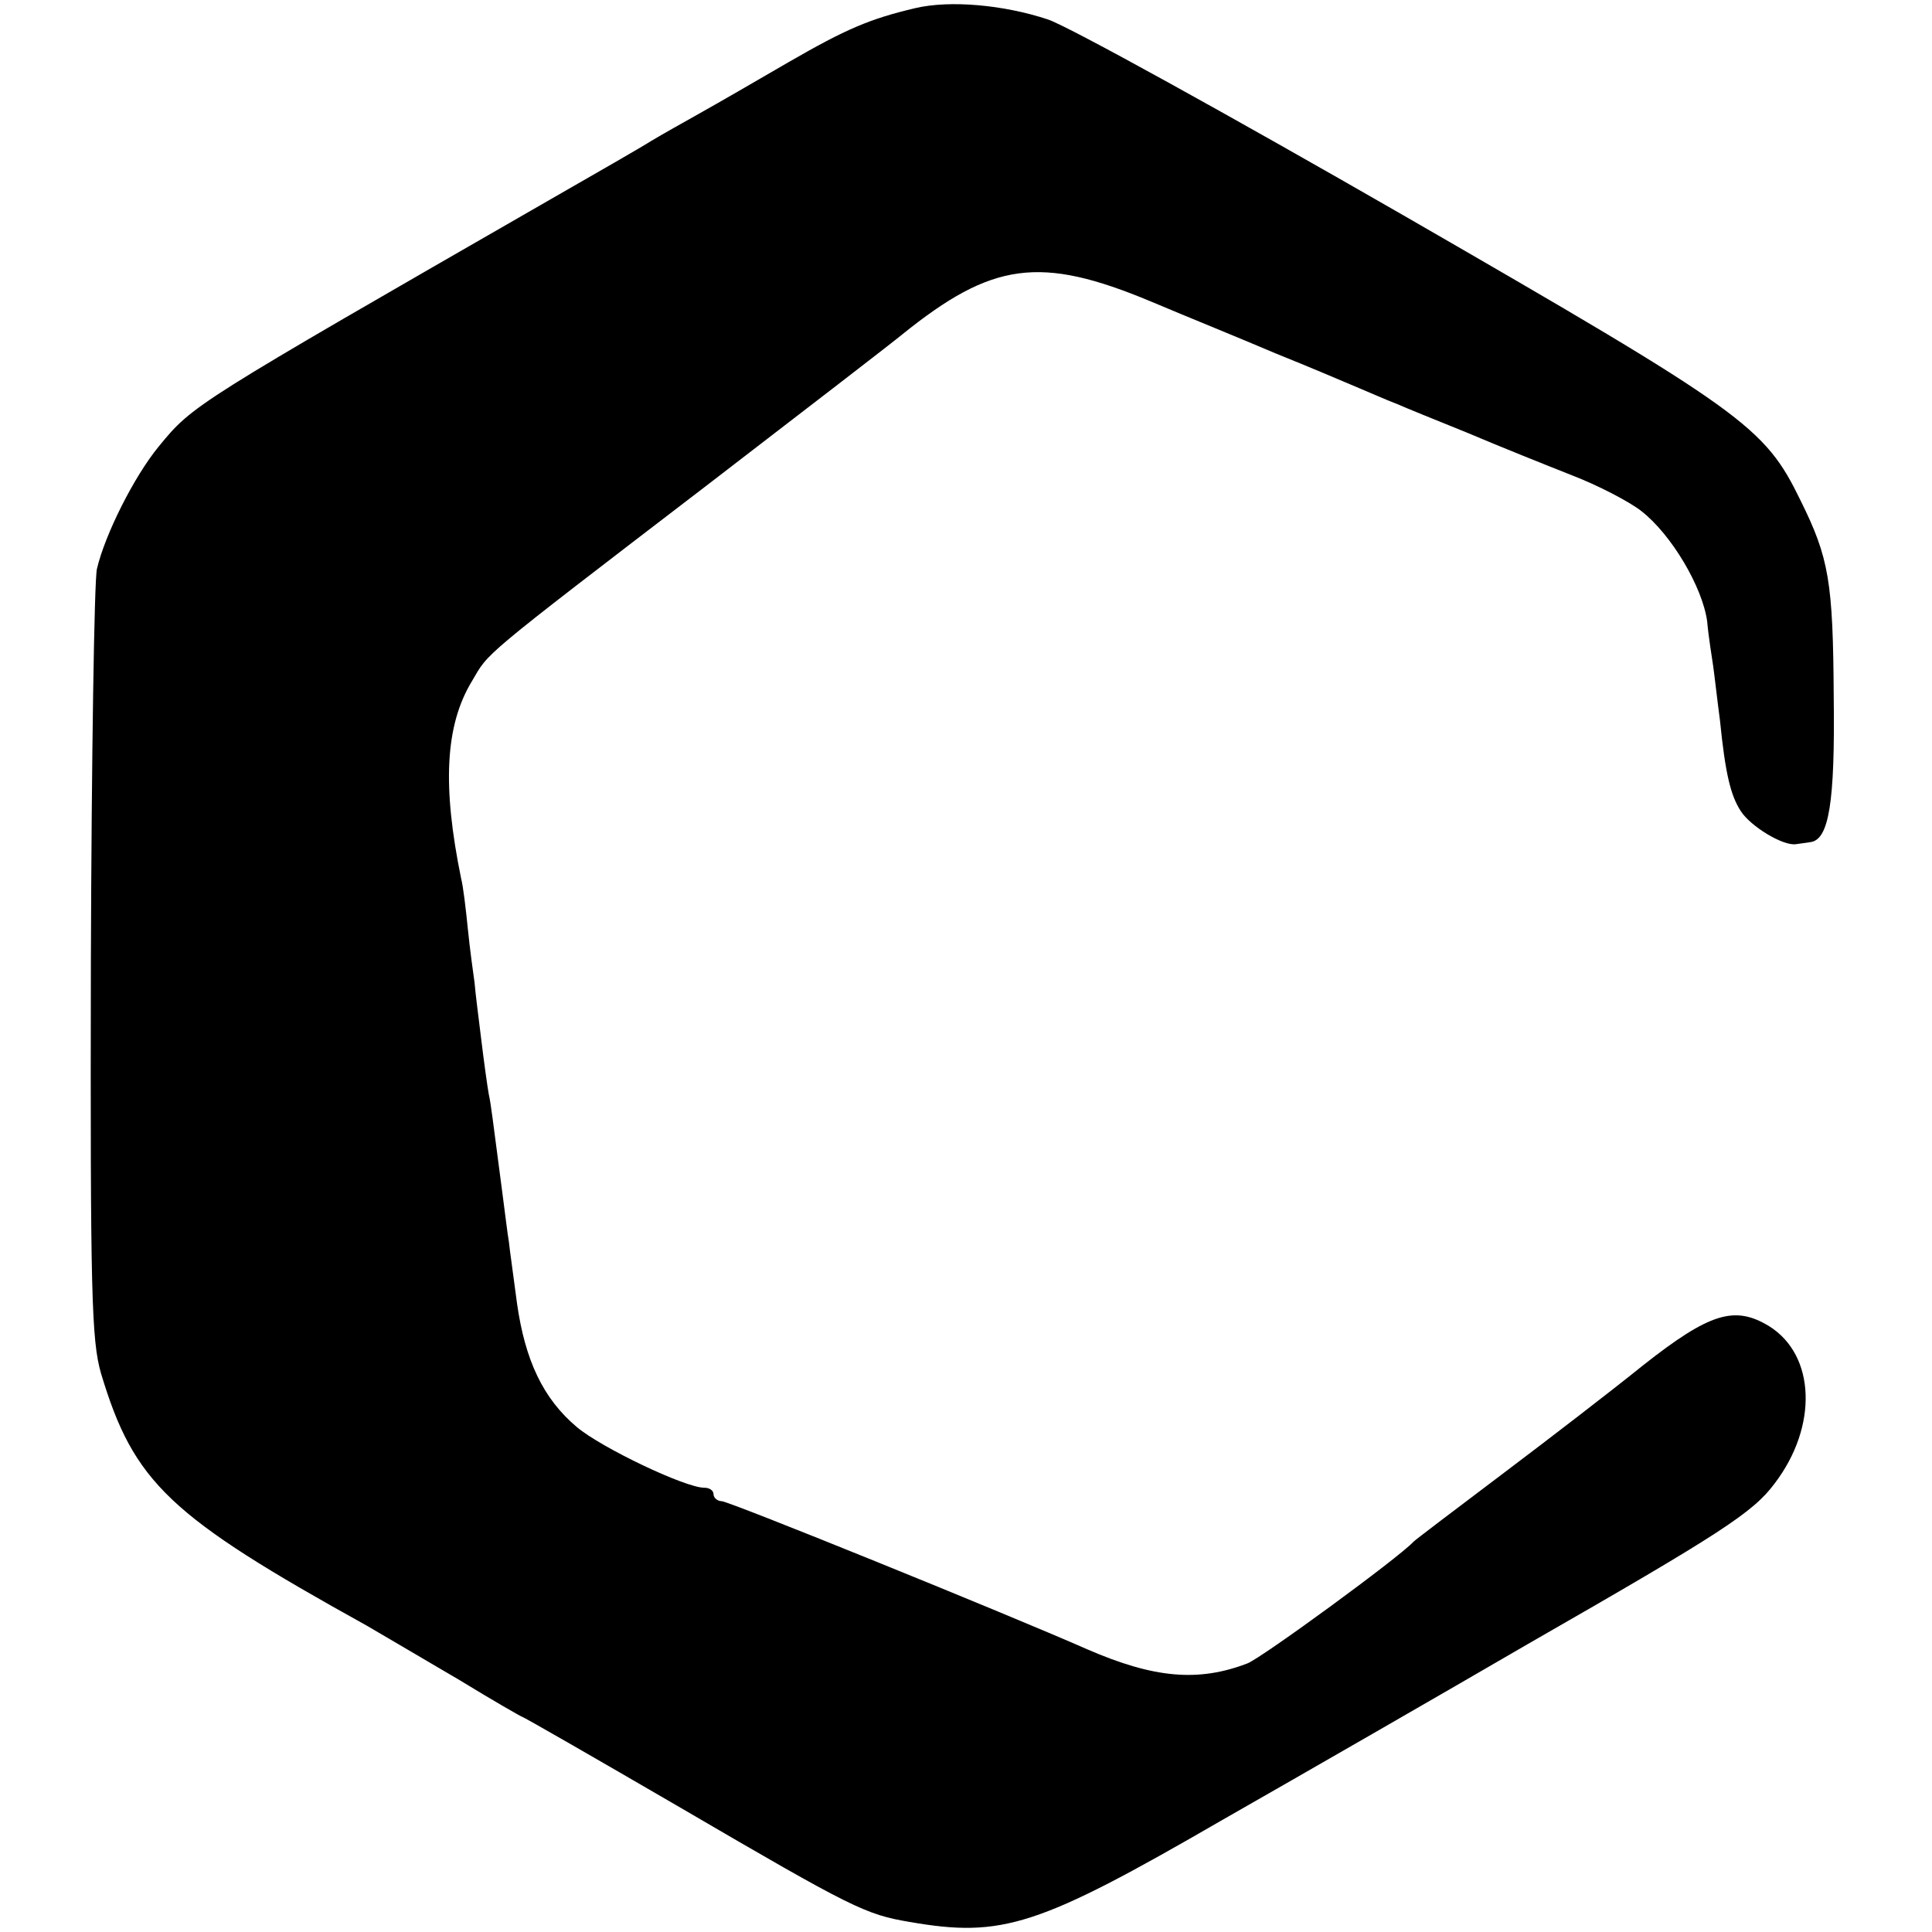 <?xml version="1.0" standalone="no"?>
<!DOCTYPE svg PUBLIC "-//W3C//DTD SVG 20010904//EN"
 "http://www.w3.org/TR/2001/REC-SVG-20010904/DTD/svg10.dtd">
<svg version="1.0" xmlns="http://www.w3.org/2000/svg"
 width="287pt" height="287pt" viewBox="0 0 287 287"
 preserveAspectRatio="xMidYMid meet">
<g transform="translate(0,287) scale(0.1,-0.1)"
fill="#000000" stroke="none">
<path d="M1360 2858 c-68 -16 -103 -31 -188 -80 -48 -28 -107 -62 -132 -76
-25 -14 -57 -32 -72 -41 -14 -9 -82 -48 -150 -87 -532 -306 -531 -305 -582
-367 -37 -45 -80 -131 -92 -182 -4 -16 -8 -280 -9 -585 -1 -492 1 -561 15
-610 49 -163 101 -212 395 -375 27 -16 89 -52 138 -81 49 -30 91 -54 92 -54 2
0 108 -61 237 -136 255 -149 274 -158 339 -169 138 -24 191 -7 464 151 121 69
326 187 455 262 286 164 334 195 366 238 65 85 61 191 -8 234 -51 31 -88 20
-187 -58 -47 -38 -142 -111 -211 -163 -69 -52 -127 -96 -130 -99 -22 -24 -226
-173 -247 -181 -73 -28 -139 -22 -238 21 -118 52 -532 220 -543 220 -6 0 -12
5 -12 10 0 6 -6 10 -14 10 -28 0 -152 59 -189 90 -50 42 -77 99 -89 184 -5 39
-11 80 -12 91 -2 11 -6 45 -10 75 -15 113 -16 126 -20 145 -2 11 -7 47 -11 80
-4 33 -9 71 -10 85 -2 14 -7 50 -10 80 -3 30 -7 64 -10 75 -28 137 -24 227 16
293 26 44 7 29 349 291 151 116 282 217 290 224 134 108 205 118 370 49 52
-22 136 -56 185 -77 50 -20 106 -44 125 -52 19 -8 44 -19 55 -23 11 -5 58 -24
105 -43 47 -20 117 -48 155 -63 39 -15 85 -39 103 -53 45 -35 91 -113 98 -164
2 -23 7 -53 9 -67 2 -14 6 -50 10 -80 8 -80 16 -112 31 -135 15 -23 63 -52 82
-49 6 1 16 2 21 3 28 3 37 59 35 216 -1 171 -7 206 -49 291 -54 111 -82 131
-590 424 -259 149 -496 280 -528 291 -66 22 -146 29 -197 17z"/>
</g>
</svg>
